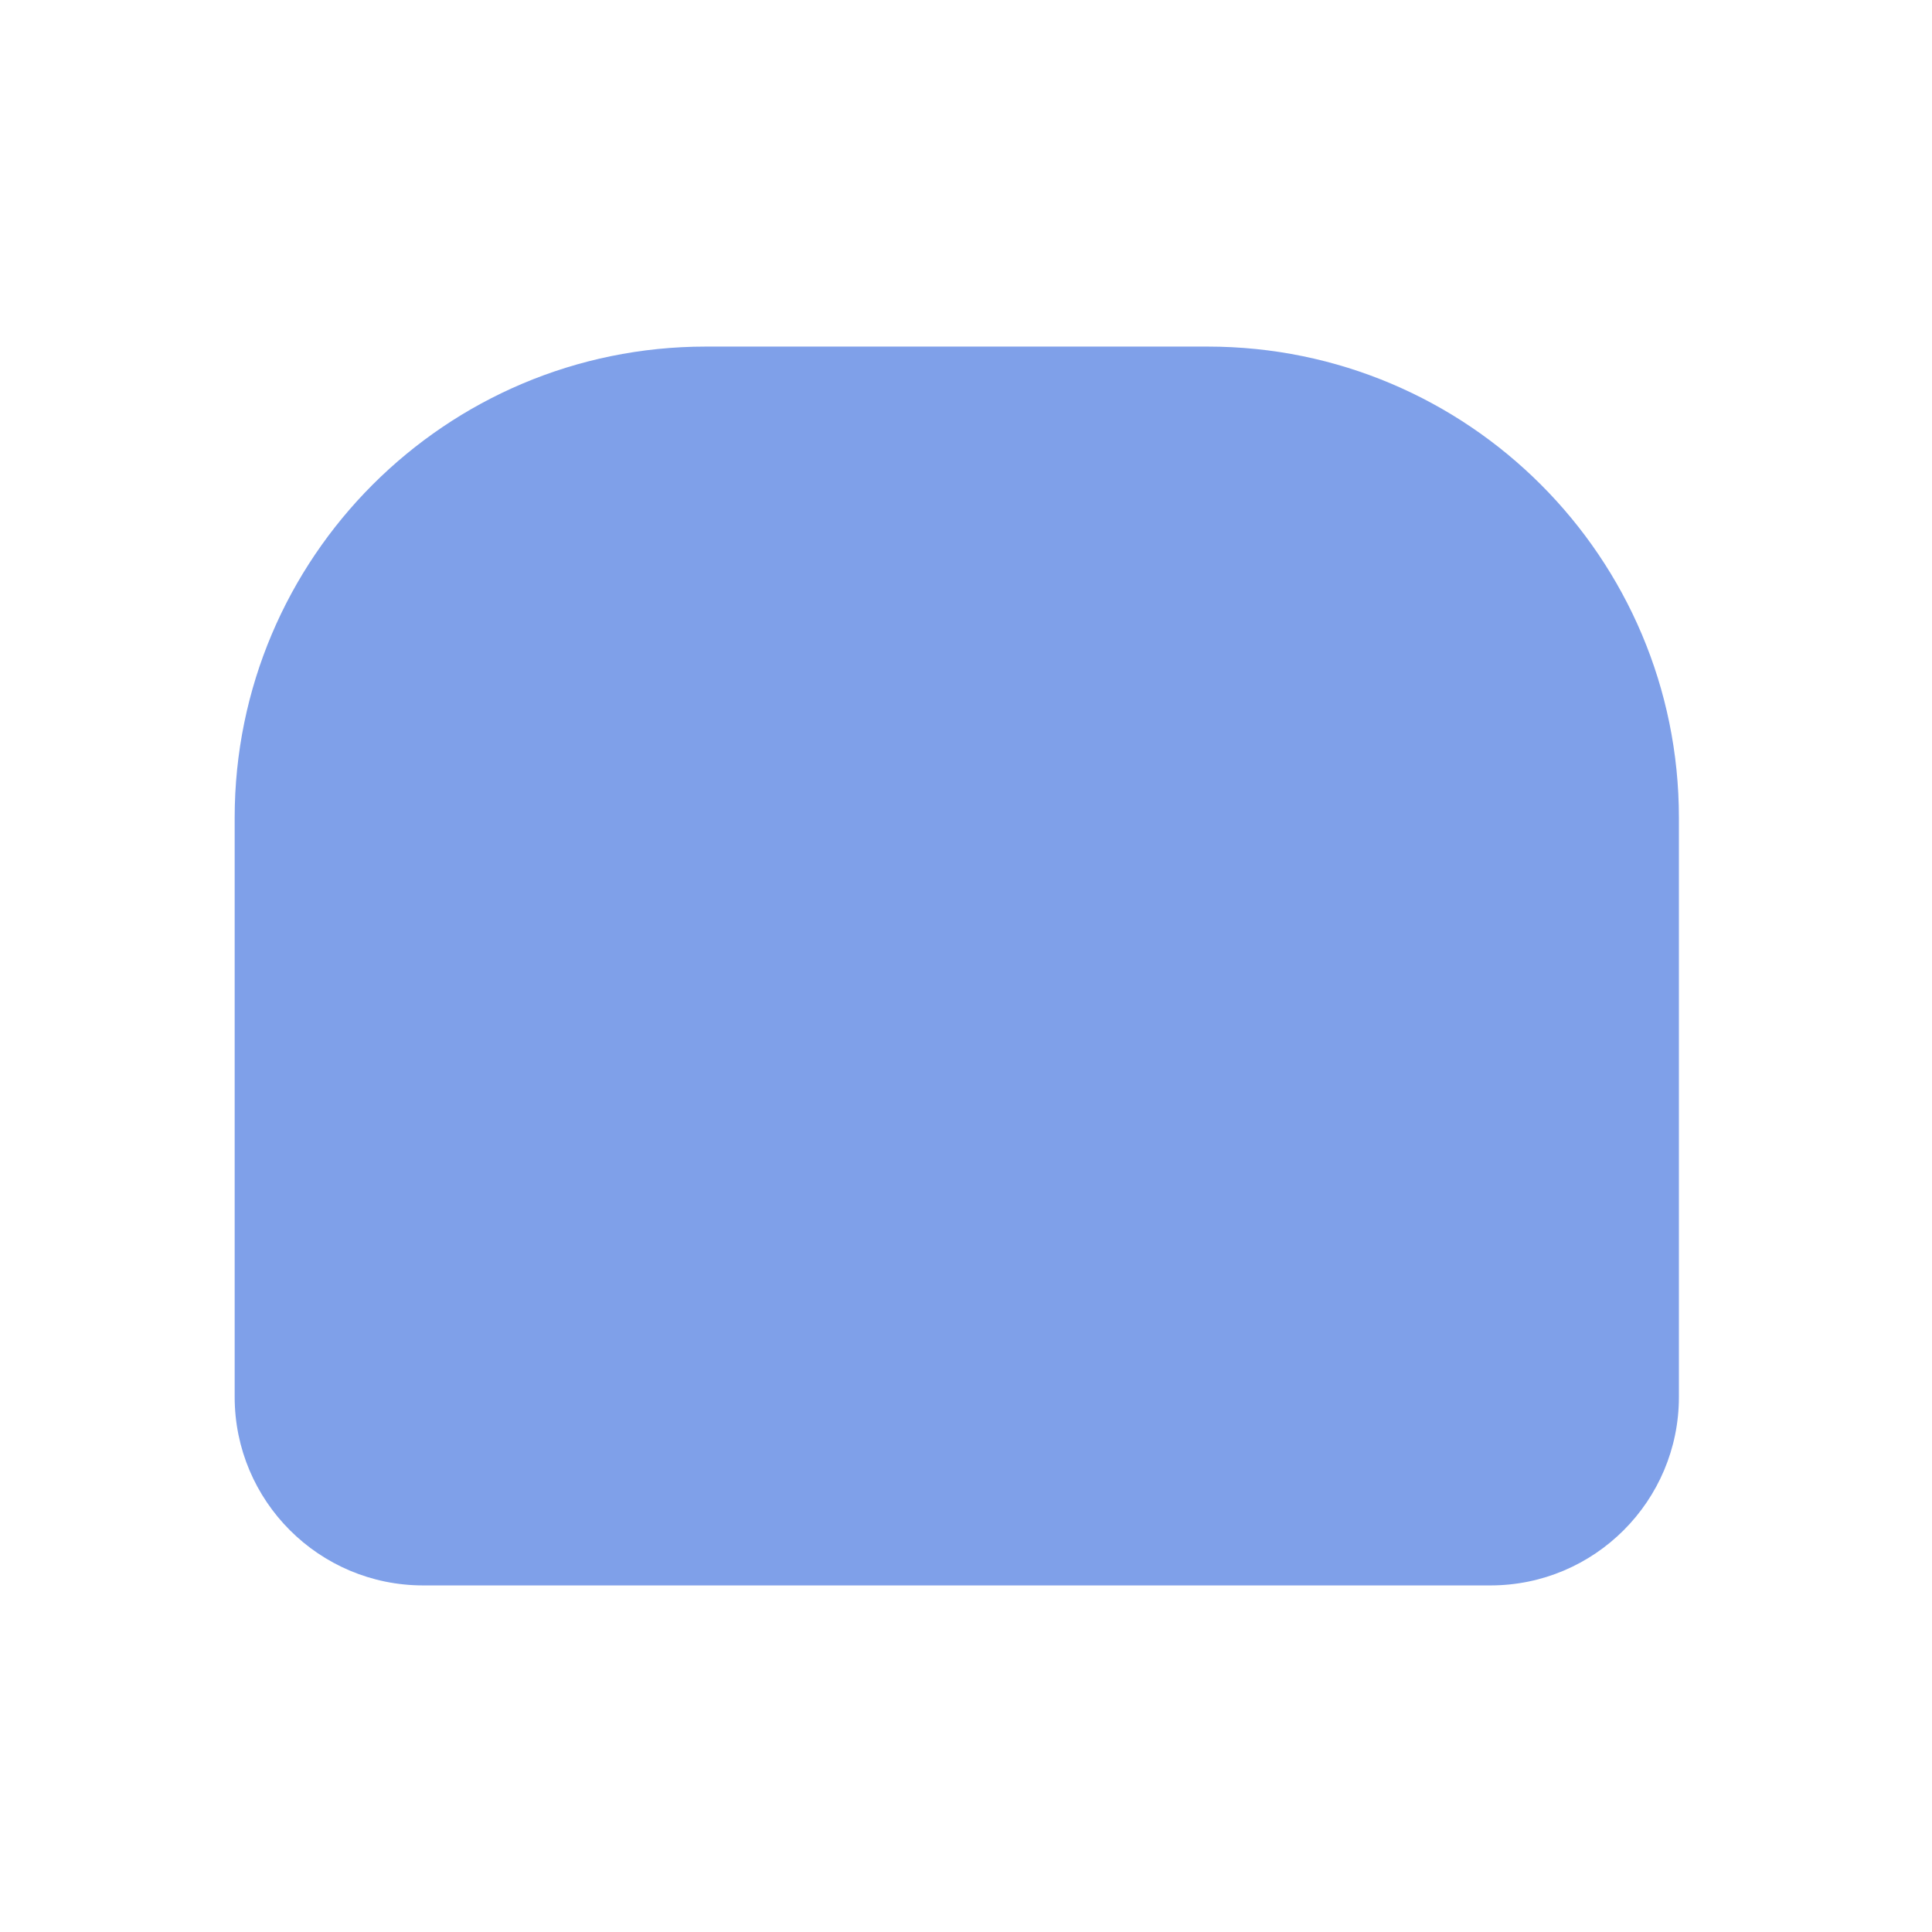 <svg xmlns="http://www.w3.org/2000/svg" fill="none" viewBox="0 0 41 41" height="41" width="41">
<path fill="#7FA0E9" d="M4.98 17.355C4.98 11.833 9.458 7.355 14.98 7.355H25.629C31.152 7.355 35.629 11.833 35.629 17.355V29.645C35.629 31.854 33.838 33.645 31.629 33.645H8.98C6.771 33.645 4.98 31.854 4.98 29.645V17.355Z"></path>
</svg>
